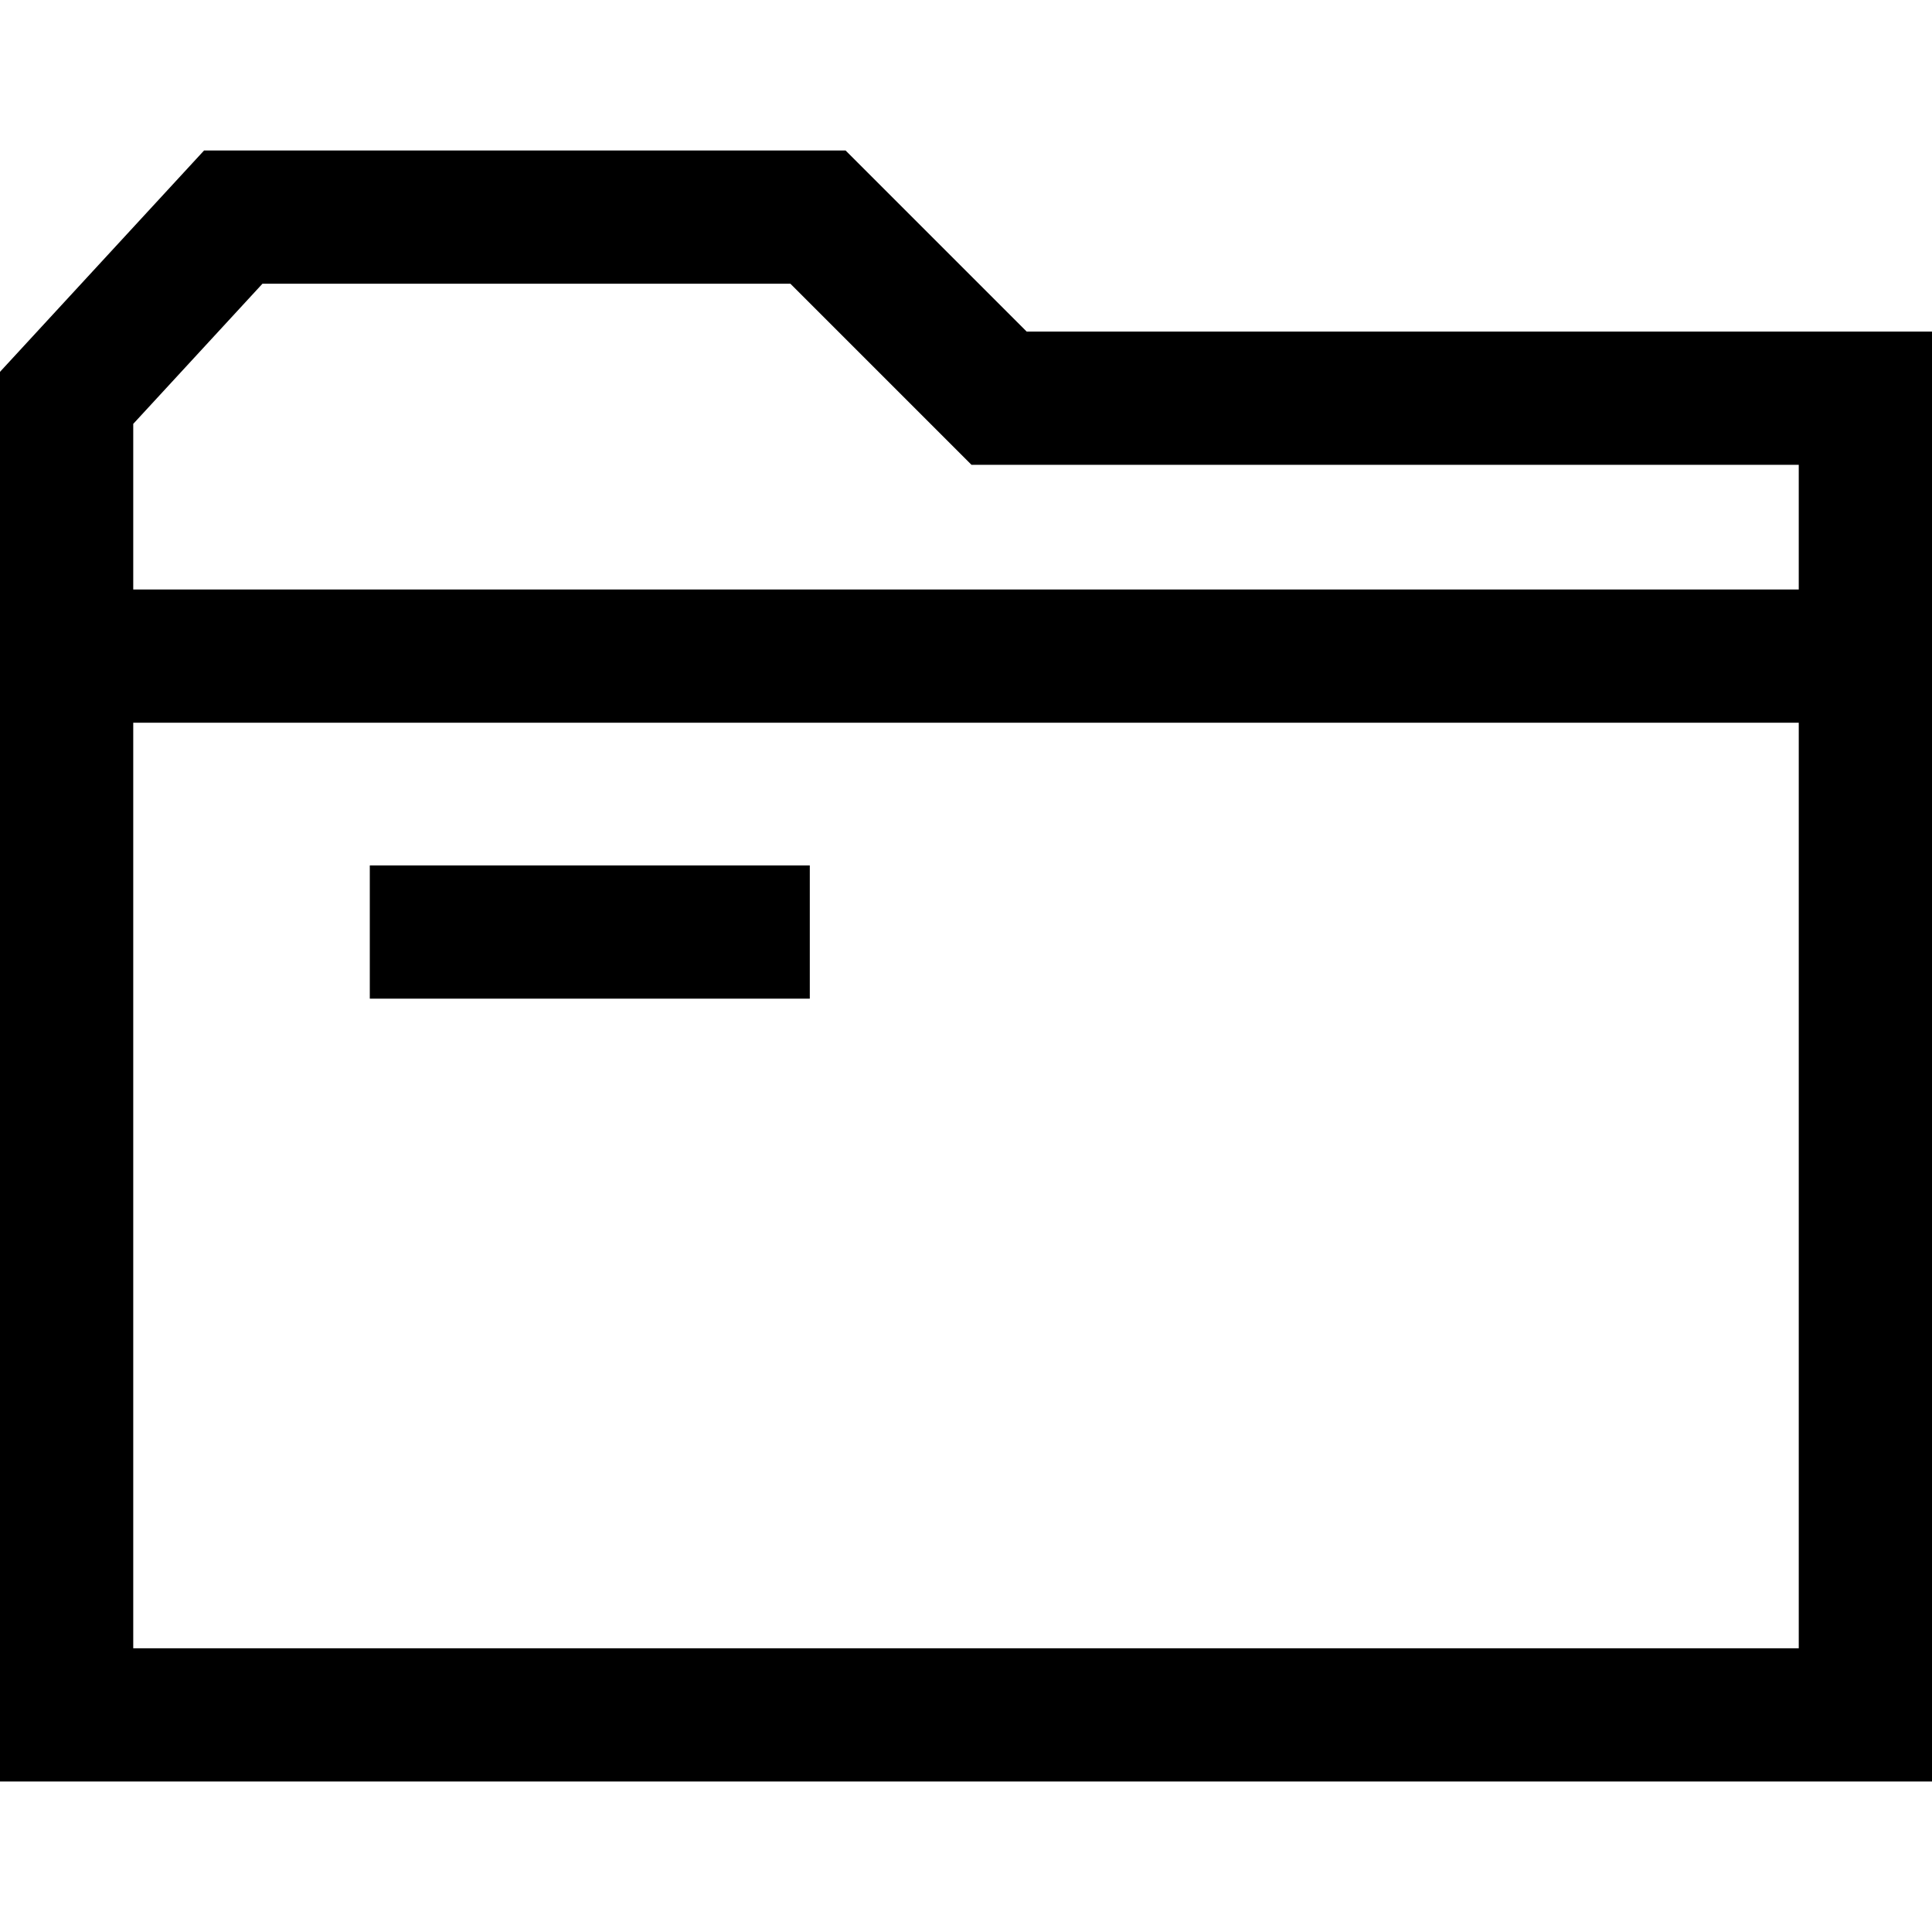 <?xml version="1.0" encoding="iso-8859-1"?>
<!-- Uploaded to: SVG Repo, www.svgrepo.com, Generator: SVG Repo Mixer Tools -->
<svg fill="#000000" version="1.1" id="Capa_1" xmlns="http://www.w3.org/2000/svg" xmlns:xlink="http://www.w3.org/1999/xlink" 
	 viewBox="0 0 490 490" xml:space="preserve">
<g>
	<path d="M490,183.305v-33.793V84.099H260.393l-45.937-45.937H51.76L0,94.307v55.205v33.793v268.534h490V183.305z M33.793,107.507
		l32.775-35.552h133.889l36.039,36.039l9.898,9.898h13.998h195.814v31.619H33.793V107.507z M33.793,418.045V183.305h422.414v234.741
		H33.793z"/>
	<rect x="93.789" y="219.49" width="111.593" height="33.793"/>
</g>
</svg>